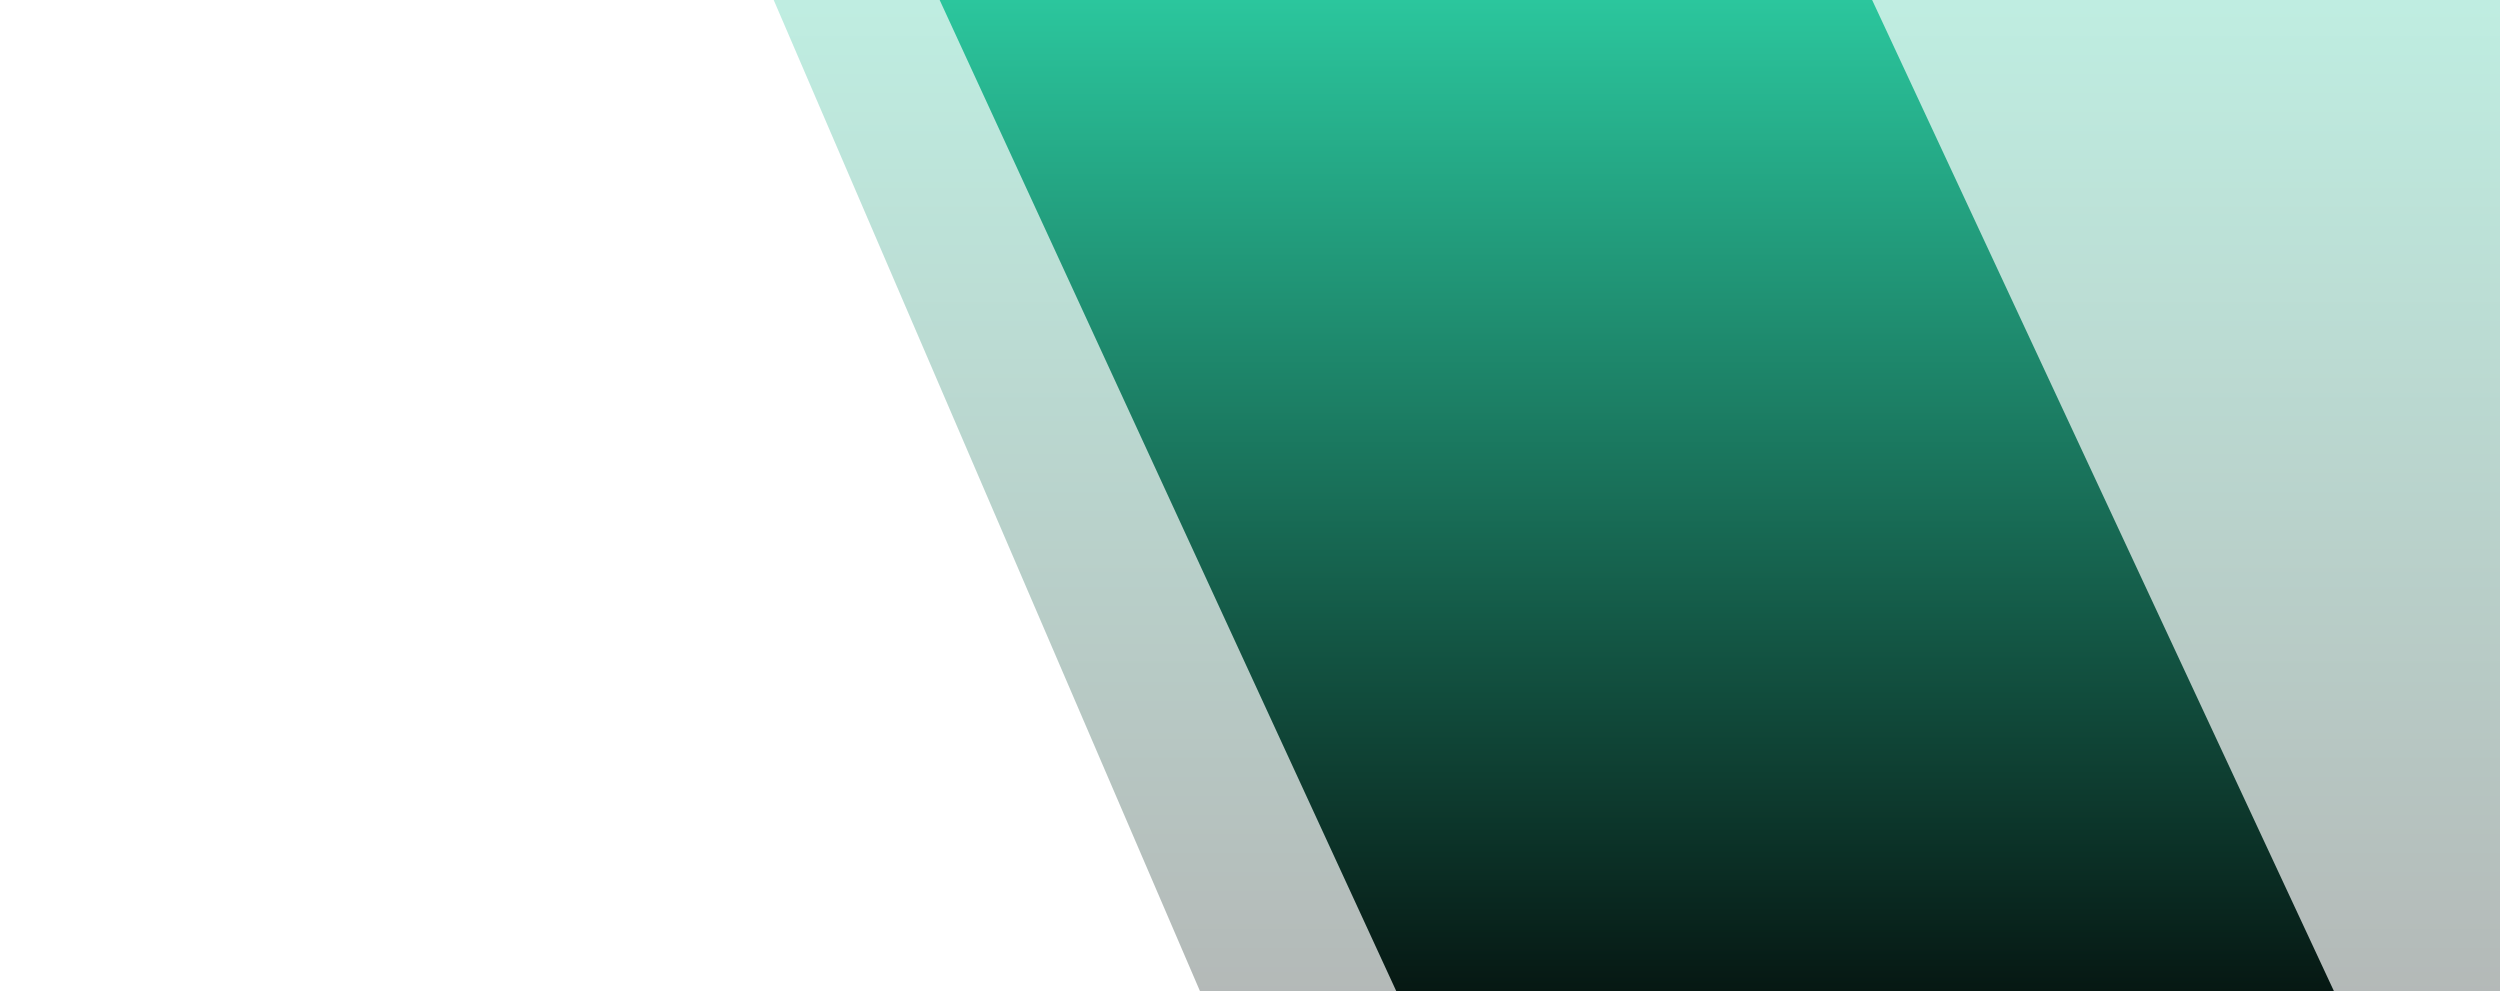 <svg width="1160" height="460" viewBox="0 0 1160 460" fill="none" xmlns="http://www.w3.org/2000/svg">
<path d="M1160 0H359L556.837 460H1160V0Z" fill="url(#paint0_linear_203_3736)" fill-opacity="0.3"/>
<path d="M868.671 0L436 0L647.921 460H1083L868.671 0Z" fill="url(#paint1_linear_203_3736)"/>
<defs>
<linearGradient id="paint0_linear_203_3736" x1="759.5" y1="0" x2="759.5" y2="460" gradientUnits="userSpaceOnUse">
<stop stop-color="#2BC69D"/>
<stop offset="1" stop-color="#061813"/>
</linearGradient>
<linearGradient id="paint1_linear_203_3736" x1="759.5" y1="0" x2="759.5" y2="460" gradientUnits="userSpaceOnUse">
<stop stop-color="#2BC69D"/>
<stop offset="1" stop-color="#061813"/>
</linearGradient>
</defs>
</svg>
